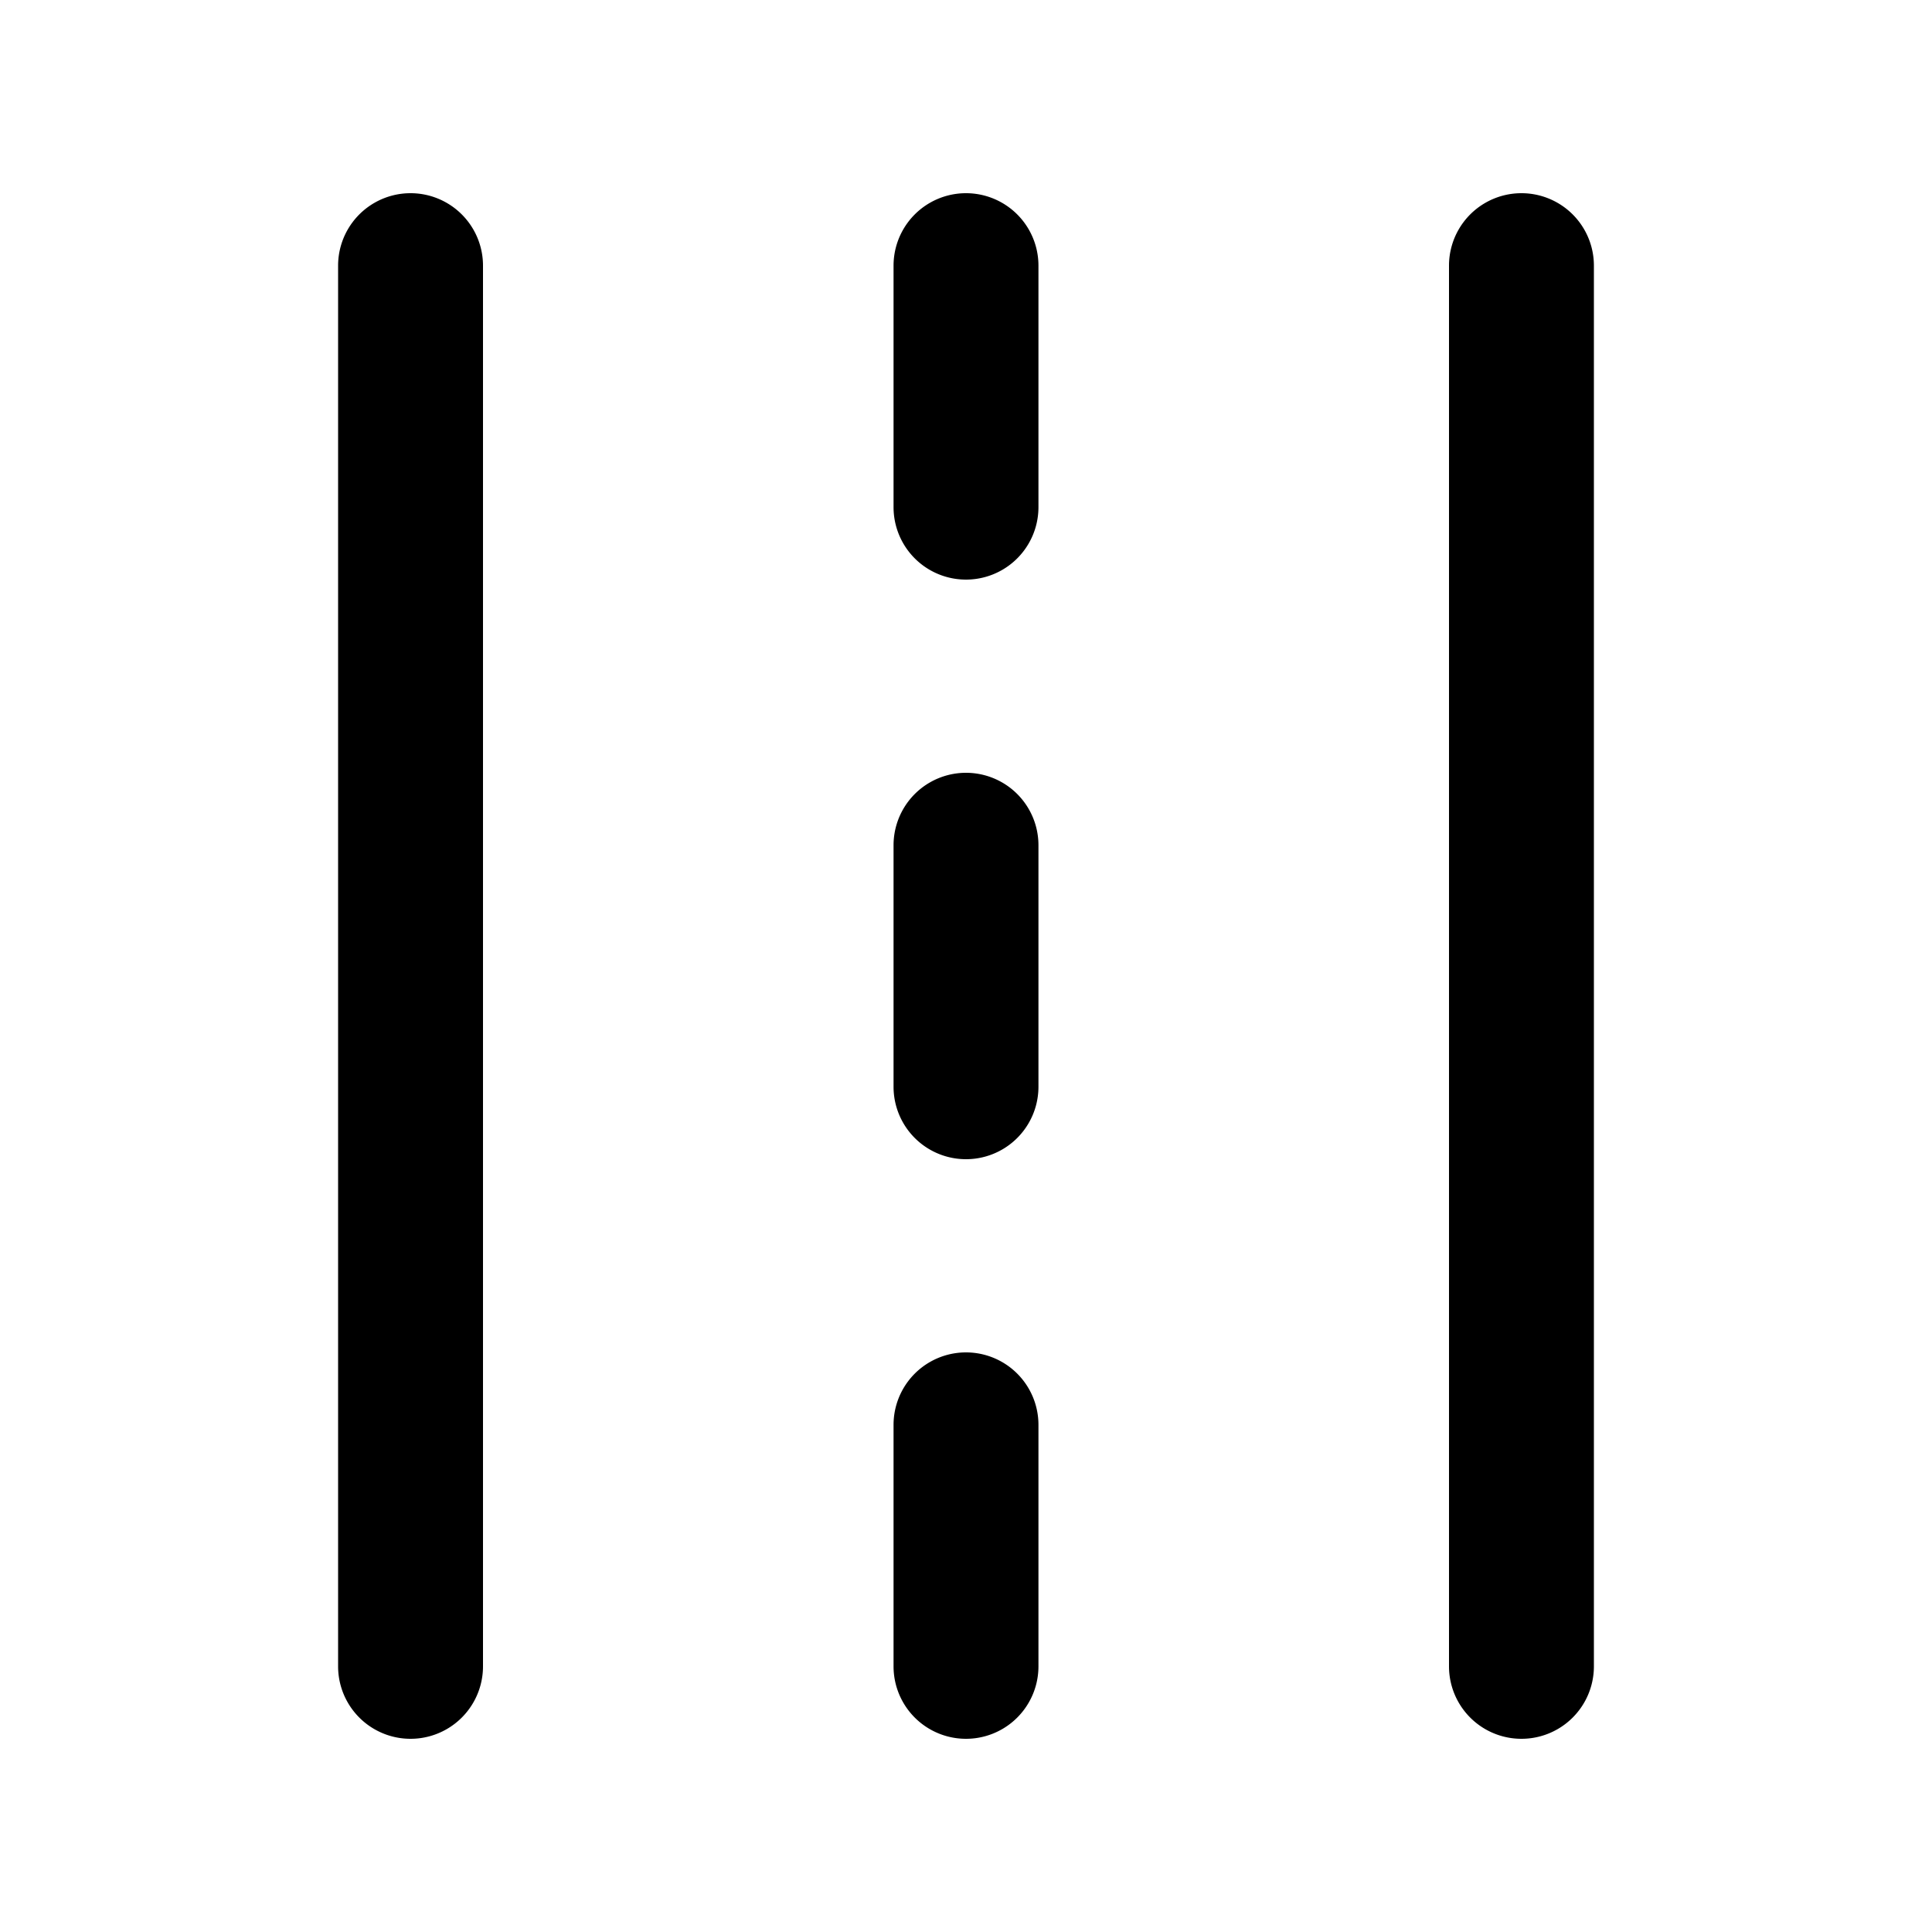 <svg width="20" height="20" viewBox="0 0 20 20" xmlns="http://www.w3.org/2000/svg"><path d="M5 2.75a.75.75 0 0 0-1.5 0v14.5a.75.75 0 0 0 1.5 0V2.75Zm11.5 0a.75.75 0 0 0-1.5 0v14.5a.75.75 0 0 0 1.5 0V2.75Zm-5.75 0a.75.75 0 0 0-1.5 0v2.5a.75.75 0 0 0 1.5 0v-2.5Zm-1.5 8.5a.75.75 0 0 0 1.5 0v-2.5a.75.75 0 0 0-1.5 0v2.5Zm0 3.5a.75.75 0 0 1 1.5 0v2.5a.75.75 0 0 1-1.5 0v-2.5Z"/></svg>